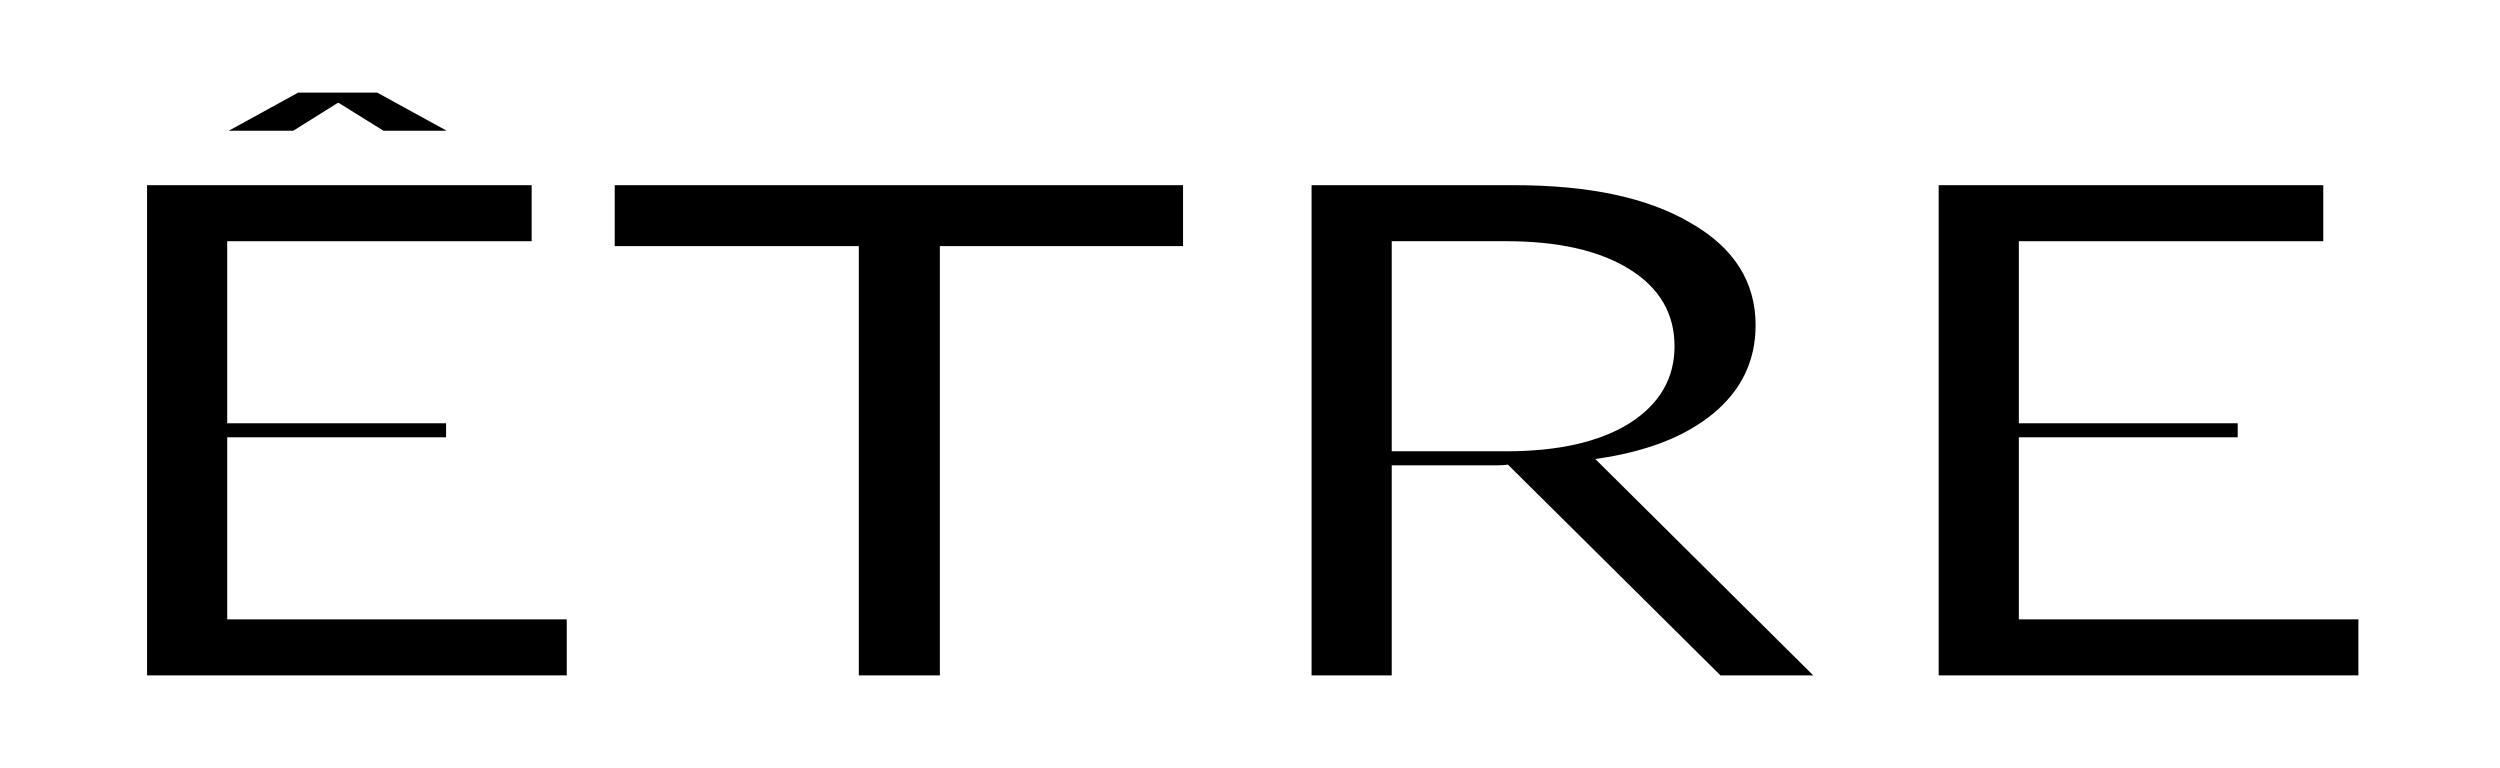 <?xml version="1.0" encoding="UTF-8"?> <svg xmlns="http://www.w3.org/2000/svg" width="459" height="141" viewBox="0 0 459 141" fill="none"><path d="M27 124V34H97.609V44.286H41.717V77.714H81.899V80.286H41.717V113.714H104.057V124H27Z" fill="black"></path><path d="M157.677 124V45.186H112.864V34H217.206V45.186H172.559V124H157.677Z" fill="black"></path><path d="M240.805 124V34H278.01C291.79 34 302.594 36.314 310.421 40.943C318.358 45.486 322.327 51.743 322.327 59.714C322.327 66.229 319.736 71.629 314.555 75.914C309.374 80.2 302.153 82.986 292.893 84.271L332.91 124H315.878L276.853 85.3C276.302 85.386 275.695 85.429 275.034 85.429C274.483 85.429 273.932 85.429 273.38 85.429H255.522V124H240.805ZM276.522 82.857C286.113 82.857 293.664 81.143 299.176 77.714C304.688 74.2 307.444 69.486 307.444 63.571C307.444 57.571 304.688 52.857 299.176 49.429C293.664 46 286.113 44.286 276.522 44.286H255.522V82.857H276.522Z" fill="black"></path><path d="M355.942 124V34H426.551V44.286H370.659V77.714H410.842V80.286H370.659V113.714H433V124H355.942Z" fill="black"></path><path d="M54.75 17L42 24H53.85L62 18.9H62.2L70.4 24H82L69.25 17H54.75Z" fill="black"></path></svg> 